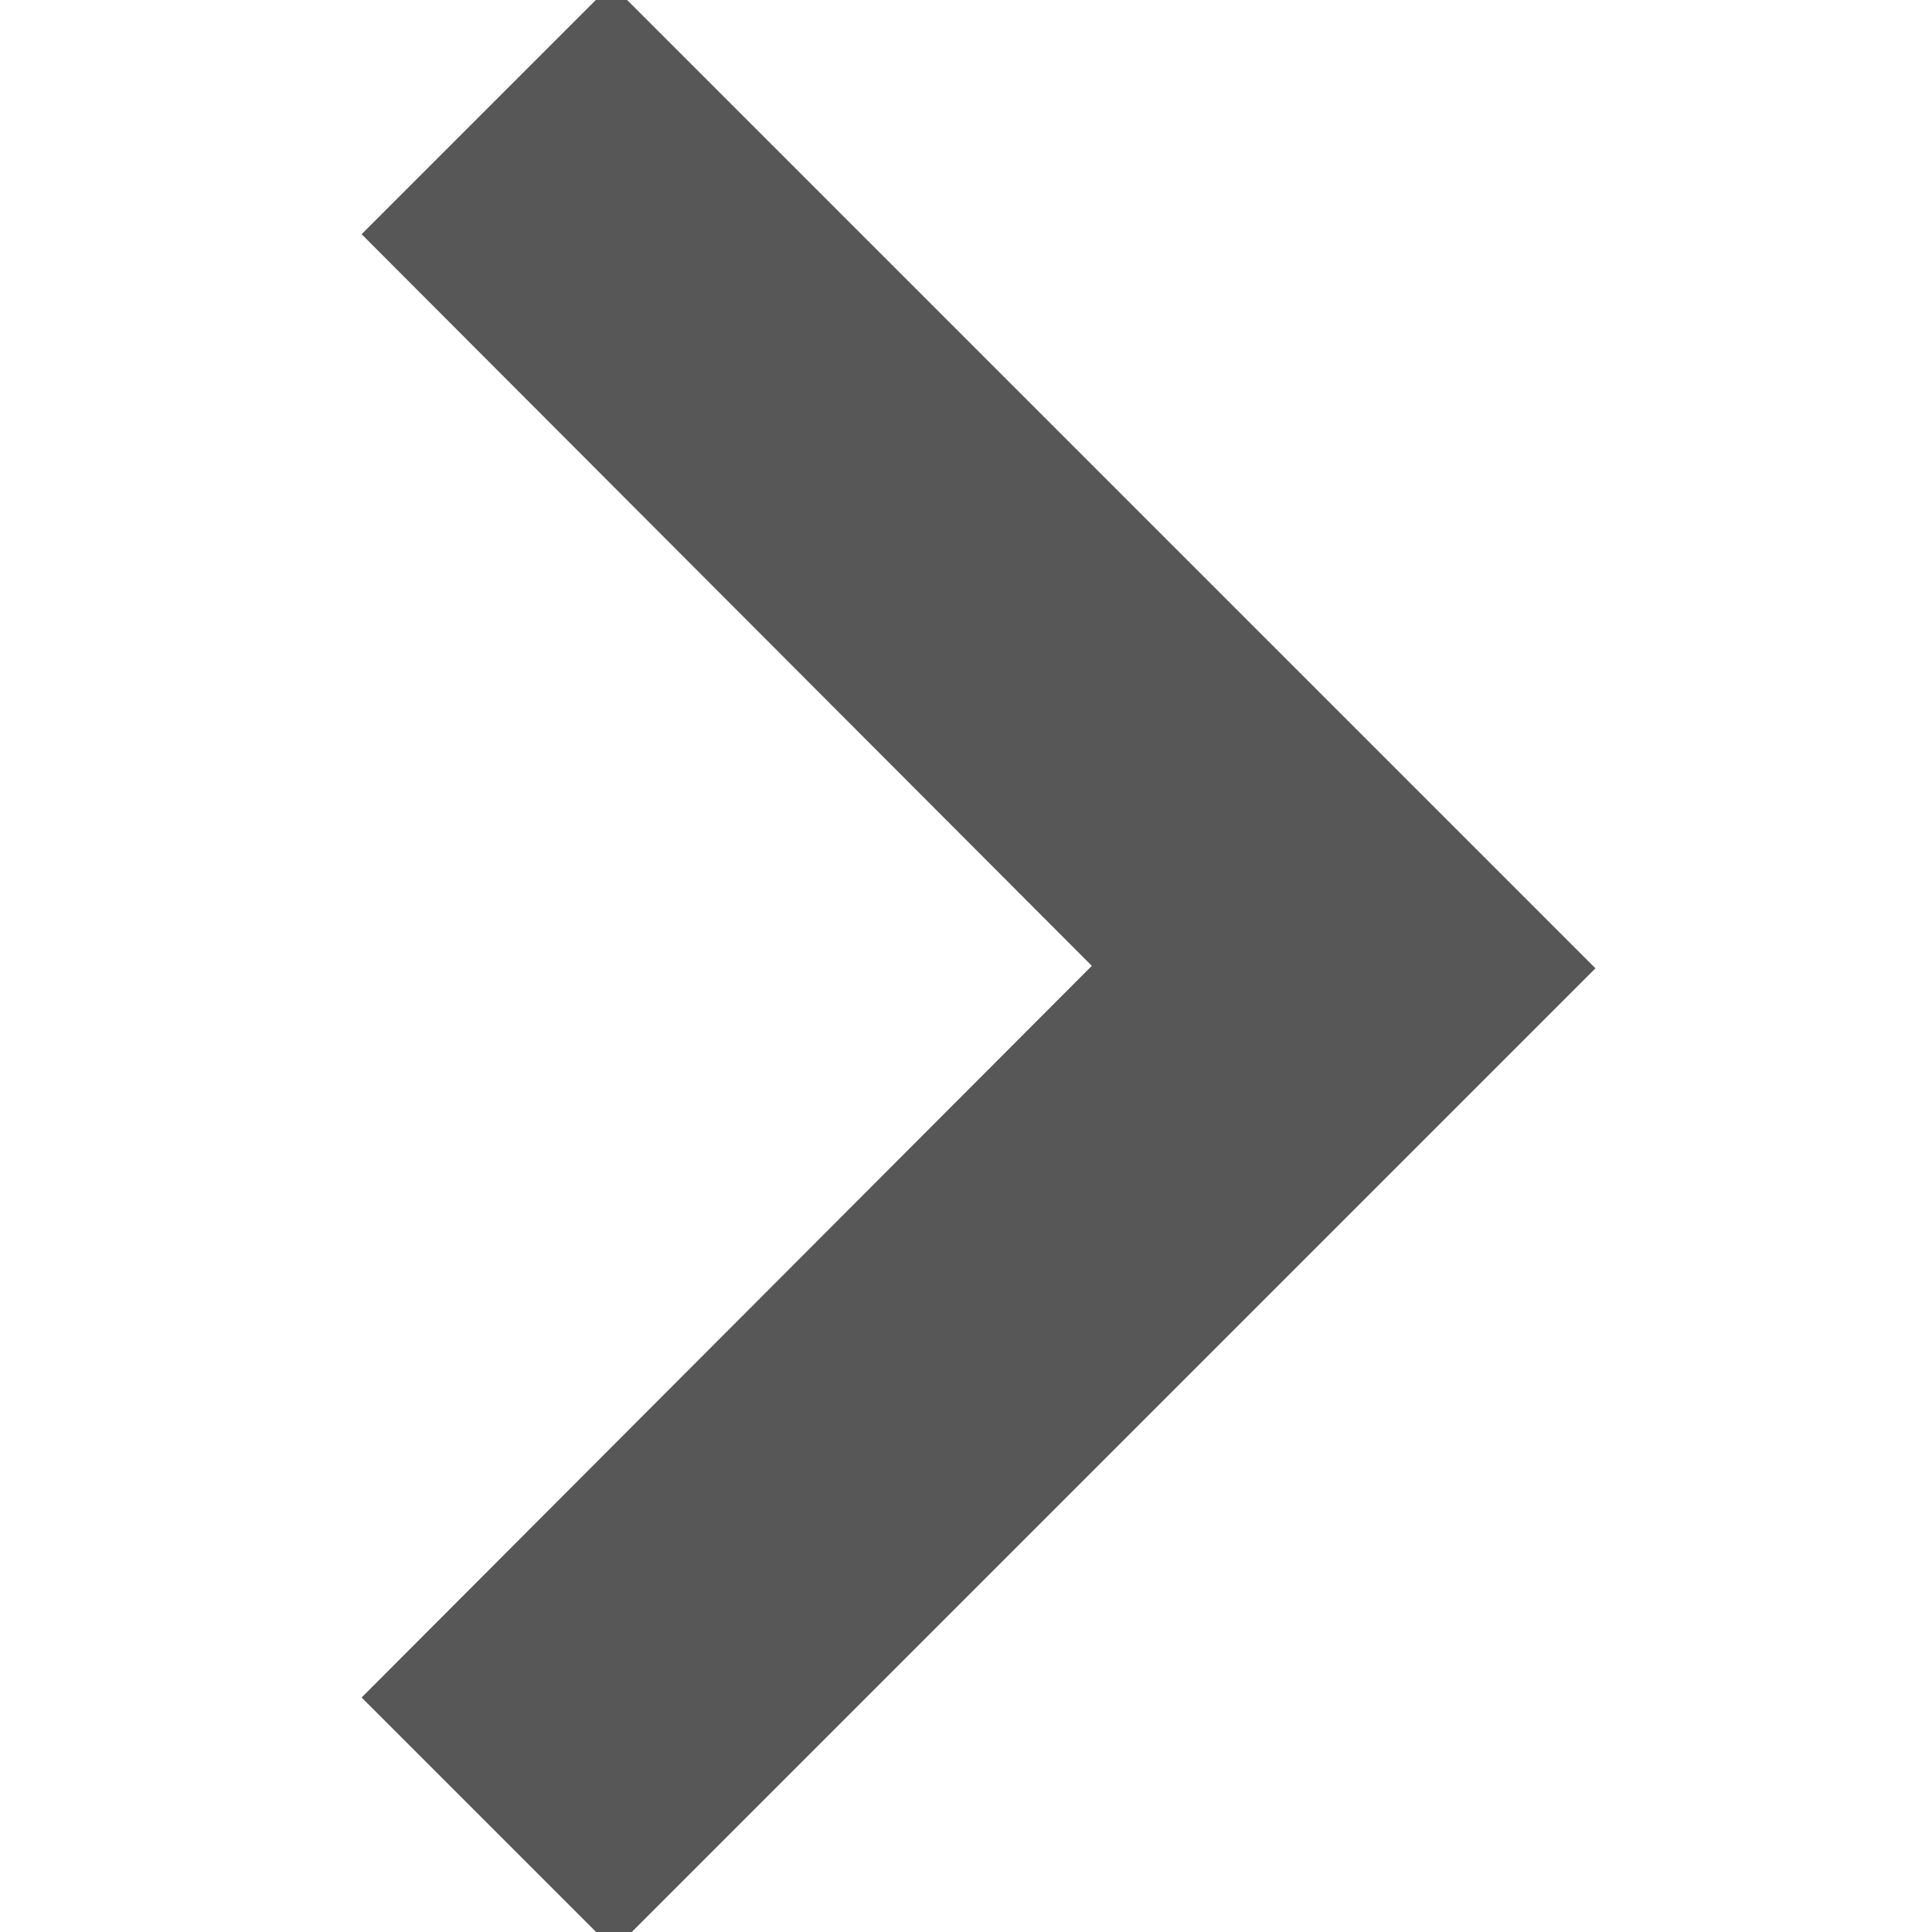 <?xml version="1.0" encoding="UTF-8" standalone="no"?>
<!-- Created with Inkscape (http://www.inkscape.org/) -->

<svg
    xmlns:dc="http://purl.org/dc/elements/1.1/"
    xmlns:cc="http://creativecommons.org/ns#"
    xmlns:rdf="http://www.w3.org/1999/02/22-rdf-syntax-ns#"
    xmlns:svg="http://www.w3.org/2000/svg"
    xmlns="http://www.w3.org/2000/svg"
    xmlns:sodipodi="http://sodipodi.sourceforge.net/DTD/sodipodi-0.dtd"
    xmlns:inkscape="http://www.inkscape.org/namespaces/inkscape"
    width="20mm"
    height="20mm"
    viewBox="0 0 20 20"
    version="1.1"
    id="svg8"
    inkscape:version="0.92.4 (5da689c313, 2019-01-14)"
    sodipodi:docname="caret-up.svg">
    <defs
        id="defs2" />
    <sodipodi:namedview
        id="base"
        pagecolor="#ffffff"
        bordercolor="#666666"
        borderopacity="1.0"
        inkscape:pageopacity="0.0"
        inkscape:pageshadow="2"
        inkscape:zoom="3.959798"
        inkscape:cx="31.827034"
        inkscape:cy="52.008987"
        inkscape:document-units="mm"
        inkscape:current-layer="layer1"
        showgrid="false"
        inkscape:window-width="1920"
        inkscape:window-height="1017"
        inkscape:window-x="1912"
        inkscape:window-y="-8"
        inkscape:window-maximized="1"
        fit-margin-top="2.7755576e-17"
        fit-margin-left="0"
        fit-margin-right="0"
        fit-margin-bottom="0"
        inkscape:pagecheckerboard="true" />
    <g
        inkscape:label="Layer 1"
        inkscape:groupmode="layer"
        id="layer1"
        transform="translate(-84.009,-87.658) rotate(90, 94.009, 97.658)">
        <g
            style="fill:#575757"
            id="g3727"
            transform="matrix(-1.5,0,0,-1.5,112.009,115.158)">
            <path
                id="path3713"
                d="M 24,24 H 0 V 0 h 24 z"
                inkscape:connector-curvature="0"
                style="opacity:0.87;fill:none" />
            <path
                style="stroke:#575757;stroke-width:1.1"
                d="M 6.952,8.273 5.988,9.237 11.984,15.233 17.997,9.22 17.05,8.273 12.001,13.312 Z"
                id="path3715"
                inkscape:connector-curvature="0" />
        </g>
    </g>
</svg>
